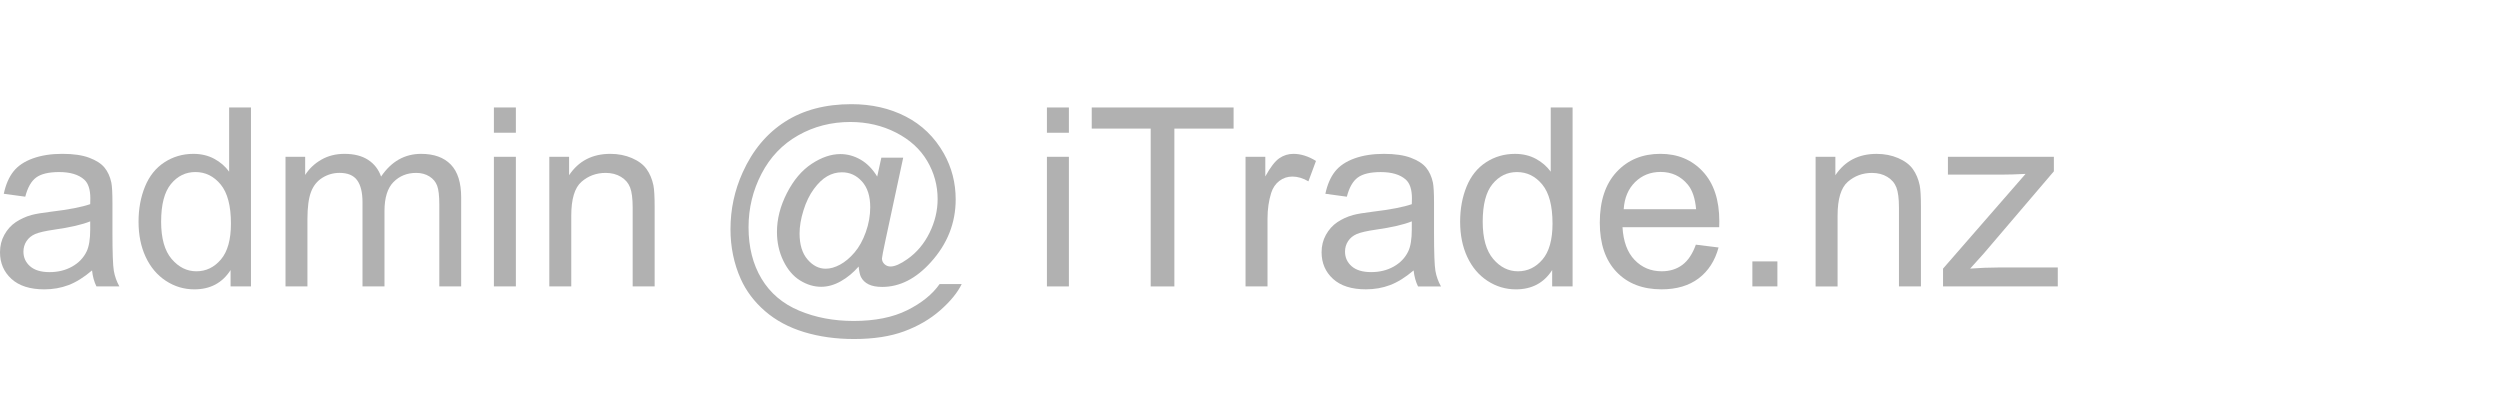 <svg version="1.1"
	 xmlns="http://www.w3.org/2000/svg"
	 viewBox="0 -5 120 20"
	 fill="#b1b1b1"
>
	 
<path d="M4.418,7.98C4.027,8.313,3.651,8.547,3.29,8.684S2.541,8.889,2.127,8.889c-0.684,0-1.209-0.167-1.576-0.501S0,7.627,0,7.107
	c0-0.305,0.069-0.583,0.208-0.835s0.32-0.454,0.545-0.606S1.23,5.398,1.512,5.32c0.207-0.055,0.52-0.107,0.938-0.158
	C3.301,5.061,3.928,4.939,4.33,4.799c0.004-0.145,0.006-0.236,0.006-0.275c0-0.43-0.1-0.732-0.299-0.908
	c-0.27-0.238-0.67-0.357-1.201-0.357c-0.496,0-0.862,0.087-1.099,0.261S1.326,4,1.213,4.441L0.182,4.301
	C0.275,3.859,0.43,3.503,0.645,3.231s0.525-0.48,0.932-0.627s0.877-0.22,1.412-0.22c0.531,0,0.963,0.063,1.295,0.188
	s0.576,0.282,0.732,0.472s0.266,0.429,0.328,0.718c0.035,0.18,0.053,0.504,0.053,0.973v1.406c0,0.98,0.022,1.601,0.067,1.86
	S5.598,8.51,5.73,8.748H4.629C4.52,8.529,4.449,8.273,4.418,7.98z M4.33,5.625C3.947,5.781,3.373,5.914,2.607,6.023
	c-0.434,0.063-0.74,0.133-0.92,0.211S1.369,6.427,1.271,6.577S1.125,6.895,1.125,7.078c0,0.281,0.106,0.516,0.319,0.703
	s0.524,0.281,0.935,0.281c0.406,0,0.768-0.089,1.084-0.267S4.012,7.375,4.16,7.066c0.113-0.238,0.17-0.59,0.17-1.055V5.625z"/>
<path d="M11.068,8.748V7.963c-0.395,0.617-0.975,0.926-1.74,0.926c-0.496,0-0.952-0.137-1.368-0.41S7.222,7.823,6.993,7.333
	S6.65,6.279,6.65,5.643c0-0.621,0.104-1.185,0.311-1.69s0.518-0.894,0.932-1.163S8.77,2.385,9.281,2.385
	c0.375,0,0.709,0.079,1.002,0.237s0.531,0.364,0.715,0.618V0.158h1.049v8.59H11.068z M7.734,5.643c0,0.797,0.168,1.393,0.504,1.787
	s0.732,0.592,1.189,0.592c0.461,0,0.853-0.188,1.175-0.565s0.483-0.952,0.483-1.726c0-0.852-0.164-1.477-0.492-1.875
	S9.861,3.258,9.381,3.258c-0.469,0-0.86,0.191-1.175,0.574S7.734,4.818,7.734,5.643z"/>
<path d="M13.705,8.748V2.525h0.943v0.873c0.195-0.305,0.455-0.55,0.779-0.735s0.693-0.278,1.107-0.278
	c0.461,0,0.839,0.096,1.134,0.287s0.503,0.459,0.624,0.803c0.492-0.727,1.133-1.09,1.922-1.09c0.617,0,1.092,0.171,1.424,0.513
	s0.498,0.868,0.498,1.579v4.271h-1.049v-3.92c0-0.422-0.034-0.726-0.103-0.911s-0.192-0.335-0.372-0.448s-0.391-0.17-0.633-0.17
	c-0.438,0-0.801,0.146-1.09,0.437s-0.434,0.757-0.434,1.397v3.615h-1.055V4.705c0-0.469-0.086-0.82-0.258-1.055
	s-0.453-0.352-0.844-0.352c-0.297,0-0.571,0.078-0.823,0.234s-0.435,0.385-0.548,0.686s-0.17,0.734-0.17,1.301v3.229H13.705z"/>
<path d="M23.707,1.371V0.158h1.055v1.213H23.707z M23.707,8.748V2.525h1.055v6.223H23.707z"/>
<path d="M26.367,8.748V2.525h0.949V3.41c0.457-0.684,1.117-1.025,1.98-1.025c0.375,0,0.72,0.067,1.034,0.202s0.55,0.312,0.706,0.53
	s0.266,0.479,0.328,0.779c0.039,0.195,0.059,0.537,0.059,1.025v3.826h-1.055V4.963c0-0.43-0.041-0.751-0.123-0.964
	s-0.228-0.383-0.437-0.51s-0.454-0.19-0.735-0.19c-0.449,0-0.837,0.143-1.163,0.428s-0.489,0.826-0.489,1.623v3.398H26.367z"/>
<path d="M41.215,7.793c-0.254,0.293-0.538,0.528-0.853,0.706s-0.63,0.267-0.946,0.267c-0.348,0-0.686-0.102-1.014-0.305
	s-0.595-0.516-0.8-0.938s-0.308-0.885-0.308-1.389c0-0.621,0.159-1.243,0.478-1.866s0.714-1.091,1.187-1.403
	s0.932-0.469,1.377-0.469c0.34,0,0.664,0.089,0.973,0.267s0.574,0.448,0.797,0.812l0.199-0.908h1.049L42.51,6.498
	c-0.117,0.547-0.176,0.85-0.176,0.908c0,0.105,0.04,0.196,0.12,0.272s0.177,0.114,0.29,0.114c0.207,0,0.479-0.119,0.814-0.357
	c0.445-0.313,0.798-0.731,1.058-1.257s0.39-1.067,0.39-1.626c0-0.652-0.167-1.262-0.501-1.828s-0.832-1.02-1.494-1.359
	s-1.394-0.51-2.194-0.51c-0.914,0-1.749,0.214-2.505,0.642s-1.342,1.041-1.758,1.84S35.93,4.992,35.93,5.906
	c0,0.957,0.208,1.781,0.624,2.473s1.018,1.202,1.805,1.532s1.659,0.495,2.616,0.495c1.023,0,1.881-0.172,2.572-0.516
	s1.209-0.762,1.553-1.254h1.061c-0.199,0.41-0.541,0.828-1.025,1.254s-1.061,0.763-1.729,1.011s-1.473,0.372-2.414,0.372
	c-0.867,0-1.667-0.111-2.399-0.334s-1.356-0.558-1.872-1.005s-0.904-0.962-1.166-1.544C35.227,7.652,35.063,6.855,35.063,6
	c0-0.953,0.195-1.861,0.586-2.725c0.477-1.059,1.153-1.869,2.03-2.432S39.62,0,40.87,0c0.969,0,1.839,0.198,2.61,0.595
	s1.38,0.987,1.825,1.772c0.379,0.676,0.568,1.41,0.568,2.203c0,1.133-0.398,2.139-1.195,3.018c-0.711,0.789-1.488,1.184-2.332,1.184
	c-0.27,0-0.487-0.041-0.653-0.123s-0.288-0.199-0.366-0.352C41.276,8.199,41.239,8.031,41.215,7.793z M38.379,6.205
	c0,0.535,0.127,0.951,0.381,1.248s0.545,0.445,0.873,0.445c0.219,0,0.449-0.065,0.691-0.196s0.474-0.325,0.694-0.583
	s0.401-0.585,0.542-0.981s0.211-0.794,0.211-1.192c0-0.531-0.132-0.943-0.396-1.236S40.792,3.27,40.413,3.27
	c-0.25,0-0.485,0.063-0.706,0.19s-0.435,0.331-0.642,0.612s-0.373,0.623-0.498,1.025S38.379,5.869,38.379,6.205z"/>
<path d="M50.252,1.372V0.159h1.055v1.213H50.252z M50.252,8.748V2.526h1.055v6.222H50.252z"/>
<path d="M55.233,8.748V1.172h-2.83V0.159h6.809v1.014H56.37v7.576H55.233z"/>
<path d="M59.786,8.748V2.526h0.949v0.943c0.242-0.441,0.466-0.732,0.671-0.873s0.431-0.211,0.677-0.211
	c0.355,0,0.717,0.113,1.084,0.34l-0.363,0.979c-0.258-0.152-0.516-0.229-0.773-0.229c-0.23,0-0.438,0.069-0.621,0.208
	s-0.314,0.331-0.393,0.577c-0.117,0.375-0.176,0.785-0.176,1.23v3.257H59.786z"/>
<path d="M67.854,7.98c-0.391,0.332-0.767,0.566-1.128,0.703s-0.749,0.205-1.163,0.205c-0.684,0-1.209-0.166-1.576-0.5
	s-0.551-0.762-0.551-1.281c0-0.305,0.069-0.583,0.208-0.834s0.32-0.454,0.545-0.606s0.478-0.268,0.759-0.346
	c0.207-0.055,0.52-0.107,0.938-0.158c0.852-0.102,1.479-0.223,1.881-0.363c0.004-0.145,0.006-0.236,0.006-0.275
	c0-0.43-0.1-0.732-0.299-0.908c-0.27-0.238-0.67-0.357-1.201-0.357c-0.496,0-0.862,0.087-1.099,0.261S64.762,4,64.649,4.442
	l-1.031-0.141c0.094-0.441,0.248-0.798,0.463-1.069s0.525-0.48,0.932-0.627s0.877-0.22,1.412-0.22c0.531,0,0.963,0.063,1.295,0.188
	s0.576,0.282,0.732,0.472s0.266,0.429,0.328,0.718c0.035,0.18,0.053,0.504,0.053,0.973v1.406c0,0.98,0.022,1.601,0.067,1.861
	s0.134,0.508,0.267,0.746h-1.102C67.956,8.529,67.885,8.273,67.854,7.98z M67.766,5.625c-0.383,0.156-0.957,0.289-1.723,0.398
	c-0.434,0.063-0.74,0.133-0.92,0.211s-0.318,0.192-0.416,0.343c-0.098,0.15-0.146,0.316-0.146,0.5c0,0.281,0.106,0.516,0.319,0.703
	s0.524,0.281,0.935,0.281c0.406,0,0.768-0.088,1.084-0.266s0.549-0.422,0.697-0.73c0.113-0.238,0.17-0.589,0.17-1.054V5.625z"/>
<path d="M74.504,8.748V7.963c-0.395,0.617-0.975,0.926-1.74,0.926c-0.496,0-0.952-0.137-1.368-0.41s-0.738-0.654-0.967-1.145
	s-0.343-1.054-0.343-1.691c0-0.621,0.104-1.185,0.311-1.69s0.518-0.894,0.932-1.163s0.877-0.404,1.389-0.404
	c0.375,0,0.709,0.079,1.002,0.237s0.531,0.364,0.715,0.618V0.159h1.049v8.589H74.504z M71.17,5.643c0,0.797,0.168,1.392,0.504,1.787
	s0.732,0.592,1.189,0.592c0.461,0,0.853-0.188,1.175-0.564s0.483-0.953,0.483-1.726c0-0.852-0.164-1.477-0.492-1.875
	s-0.732-0.598-1.213-0.598c-0.469,0-0.86,0.191-1.175,0.574S71.17,4.819,71.17,5.643z"/>
<path d="M81.401,6.744l1.09,0.135C82.319,7.516,82,8.01,81.536,8.361s-1.059,0.527-1.781,0.527c-0.91,0-1.632-0.279-2.165-0.84
	s-0.8-1.348-0.8-2.359c0-1.047,0.27-1.859,0.809-2.438s1.238-0.867,2.098-0.867c0.832,0,1.512,0.283,2.039,0.85
	s0.791,1.363,0.791,2.391c0,0.063-0.002,0.156-0.006,0.281h-4.641c0.039,0.683,0.232,1.207,0.58,1.57s0.781,0.545,1.301,0.545
	c0.387,0,0.717-0.102,0.99-0.305S81.241,7.189,81.401,6.744z M77.938,5.04h3.475c-0.047-0.523-0.18-0.916-0.398-1.178
	c-0.336-0.406-0.771-0.609-1.307-0.609c-0.484,0-0.892,0.162-1.222,0.486S77.973,4.497,77.938,5.04z"/>
<path d="M84.114,8.748V7.547h1.201v1.201H84.114z"/>
<path d="M87.149,8.748V2.526h0.949v0.885c0.457-0.684,1.117-1.025,1.98-1.025c0.375,0,0.72,0.067,1.034,0.202s0.55,0.312,0.706,0.53
	s0.266,0.479,0.328,0.779c0.039,0.195,0.059,0.537,0.059,1.025v3.826h-1.055V4.963c0-0.43-0.041-0.751-0.123-0.964
	S90.8,3.617,90.591,3.49s-0.454-0.19-0.735-0.19c-0.449,0-0.837,0.143-1.163,0.428s-0.489,0.826-0.489,1.623v3.398H87.149z"/>
<path d="M93.266,8.748V7.893l3.961-4.546c-0.449,0.023-0.846,0.035-1.189,0.035H93.5V2.526h5.086v0.697l-3.369,3.949l-0.65,0.721
	c0.473-0.035,0.916-0.053,1.33-0.053h2.877v0.908H93.266z"/>
</svg>
